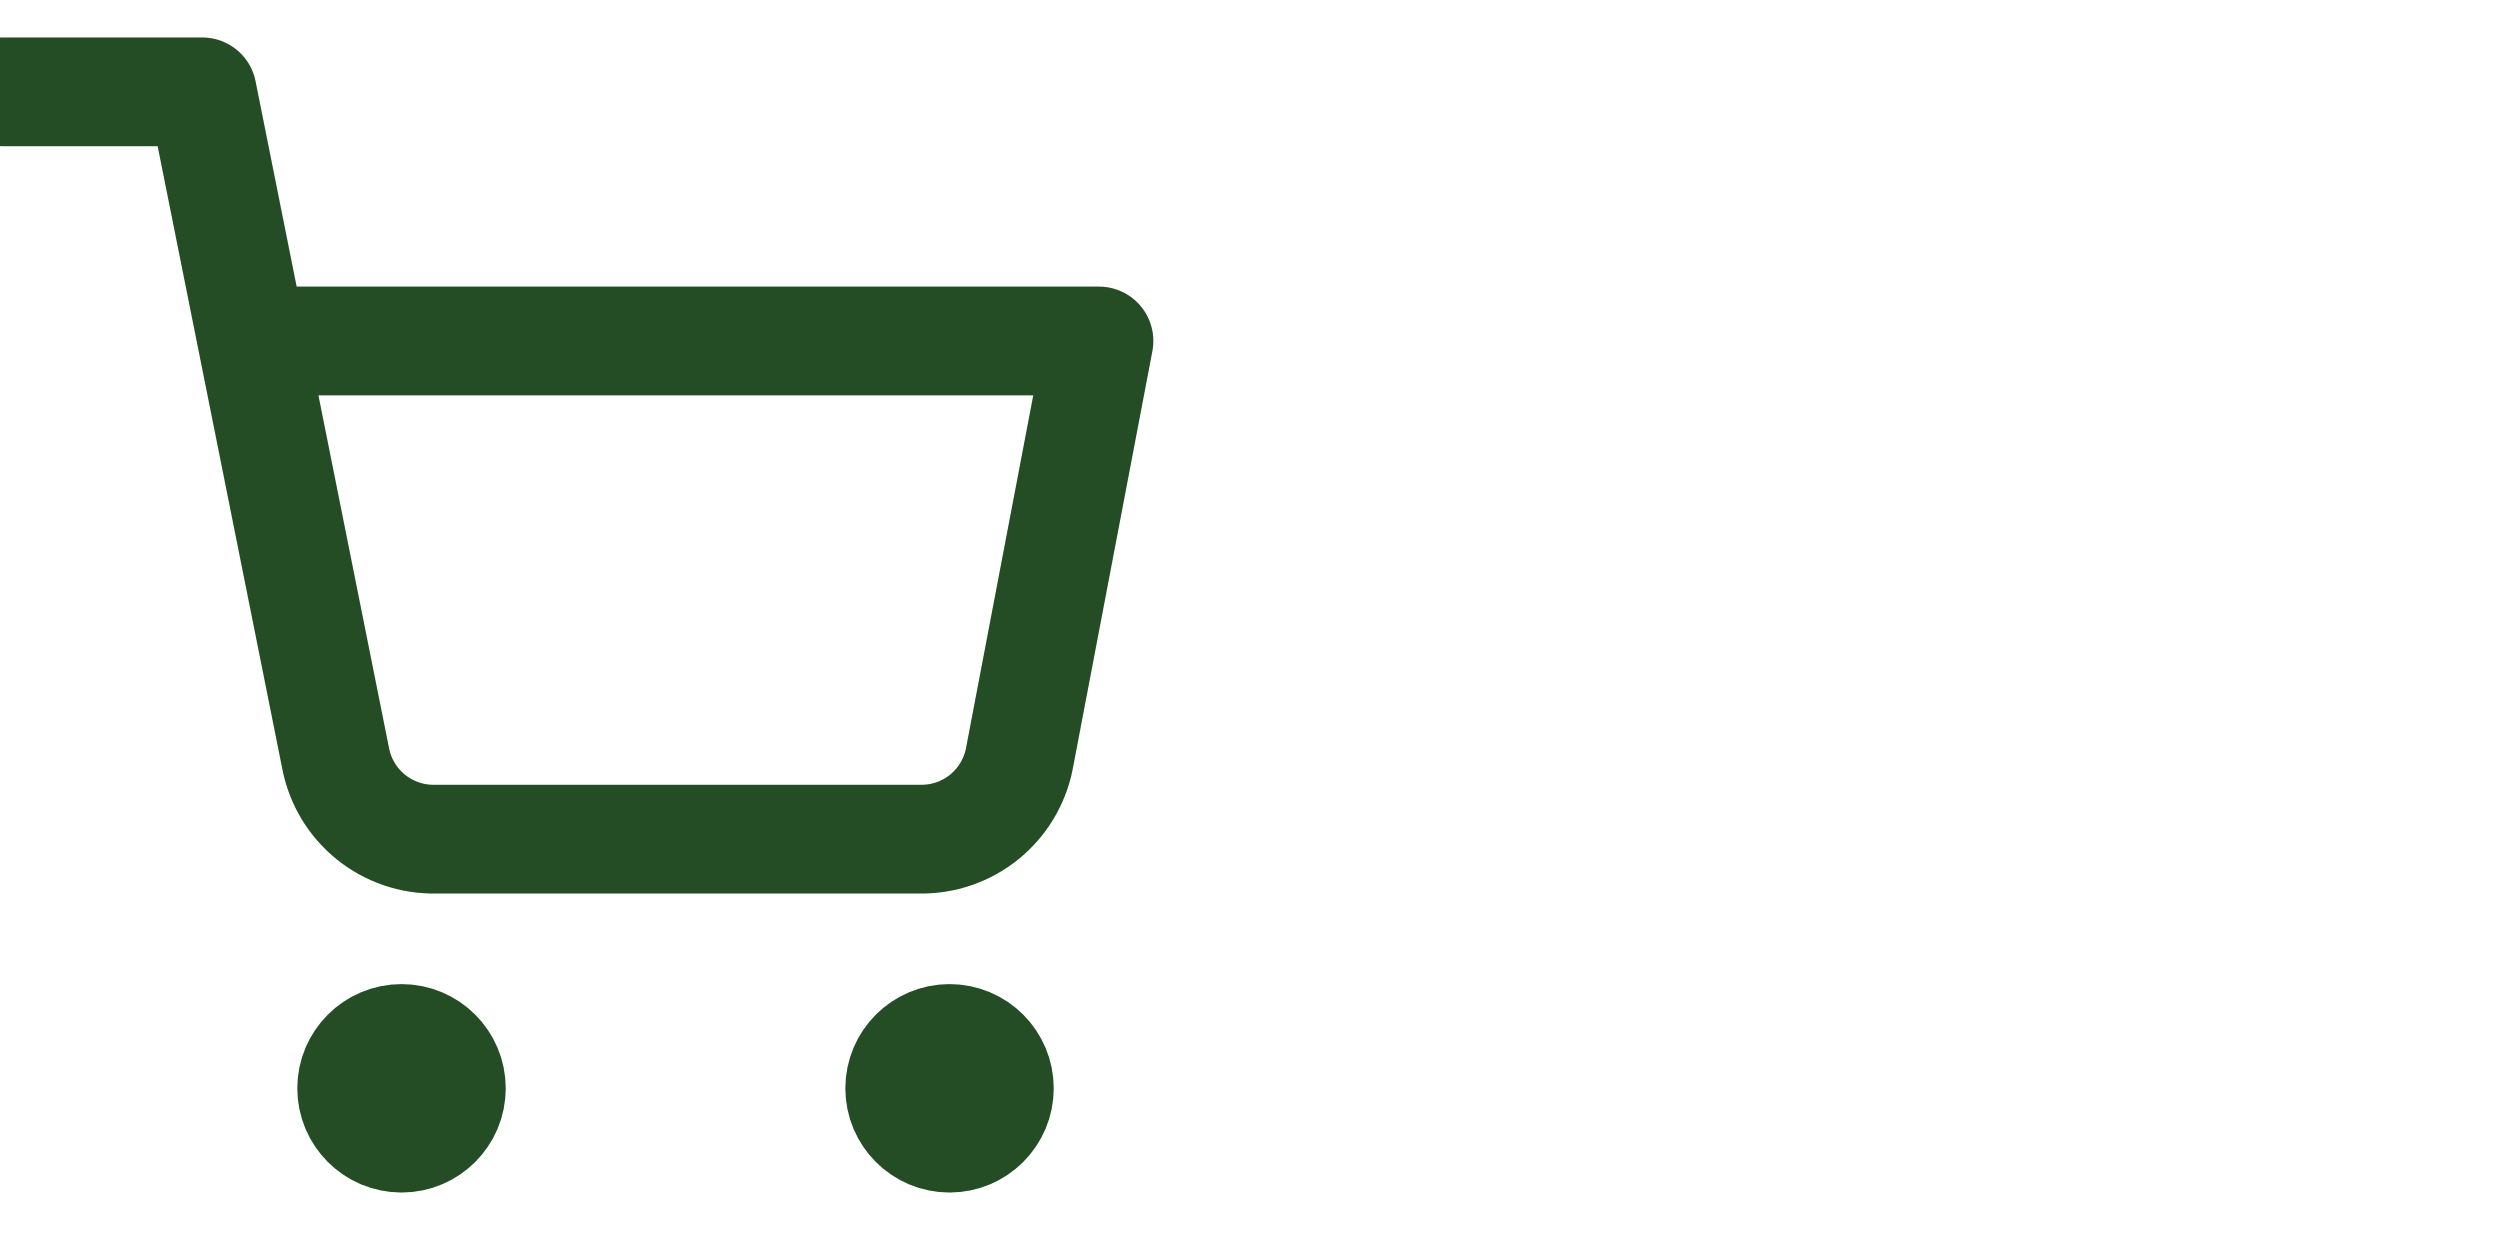 <svg width="46" height="23" viewBox="0 0 46 23" fill="none" xmlns="http://www.w3.org/2000/svg">
<g clip-path="url(#clip0_338_1761)">
<path d="M7.388 20.942C7.894 20.942 8.305 20.531 8.305 20.025C8.305 19.519 7.894 19.108 7.388 19.108C6.882 19.108 6.471 19.519 6.471 20.025C6.471 20.531 6.882 20.942 7.388 20.942Z" fill="#2D602E"/>
<path d="M7.388 20.942C7.894 20.942 8.305 20.531 8.305 20.025C8.305 19.519 7.894 19.108 7.388 19.108C6.882 19.108 6.471 19.519 6.471 20.025C6.471 20.531 6.882 20.942 7.388 20.942Z" fill="black" fill-opacity="0.2"/>
<path d="M7.388 20.942C7.894 20.942 8.305 20.531 8.305 20.025C8.305 19.519 7.894 19.108 7.388 19.108C6.882 19.108 6.471 19.519 6.471 20.025C6.471 20.531 6.882 20.942 7.388 20.942Z" stroke="#2D602E" stroke-width="2" stroke-linecap="round" stroke-linejoin="round"/>
<path d="M7.388 20.942C7.894 20.942 8.305 20.531 8.305 20.025C8.305 19.519 7.894 19.108 7.388 19.108C6.882 19.108 6.471 19.519 6.471 20.025C6.471 20.531 6.882 20.942 7.388 20.942Z" stroke="black" stroke-opacity="0.2" stroke-width="2" stroke-linecap="round" stroke-linejoin="round"/>
<path d="M17.471 20.942C17.978 20.942 18.388 20.531 18.388 20.025C18.388 19.519 17.978 19.108 17.471 19.108C16.965 19.108 16.555 19.519 16.555 20.025C16.555 20.531 16.965 20.942 17.471 20.942Z" fill="#2D602E"/>
<path d="M17.471 20.942C17.978 20.942 18.388 20.531 18.388 20.025C18.388 19.519 17.978 19.108 17.471 19.108C16.965 19.108 16.555 19.519 16.555 20.025C16.555 20.531 16.965 20.942 17.471 20.942Z" fill="black" fill-opacity="0.2"/>
<path d="M17.471 20.942C17.978 20.942 18.388 20.531 18.388 20.025C18.388 19.519 17.978 19.108 17.471 19.108C16.965 19.108 16.555 19.519 16.555 20.025C16.555 20.531 16.965 20.942 17.471 20.942Z" stroke="#2D602E" stroke-width="2" stroke-linecap="round" stroke-linejoin="round"/>
<path d="M17.471 20.942C17.978 20.942 18.388 20.531 18.388 20.025C18.388 19.519 17.978 19.108 17.471 19.108C16.965 19.108 16.555 19.519 16.555 20.025C16.555 20.531 16.965 20.942 17.471 20.942Z" stroke="black" stroke-opacity="0.2" stroke-width="2" stroke-linecap="round" stroke-linejoin="round"/>
<path d="M0.055 1.69H3.721L6.178 13.965C6.262 14.387 6.491 14.766 6.827 15.036C7.162 15.305 7.581 15.449 8.011 15.44H16.921C17.352 15.449 17.771 15.305 18.106 15.036C18.441 14.766 18.671 14.387 18.755 13.965L20.221 6.274H4.638" stroke="#2D602E" stroke-width="2" stroke-linecap="round" stroke-linejoin="round"/>
<path d="M0.055 1.69H3.721L6.178 13.965C6.262 14.387 6.491 14.766 6.827 15.036C7.162 15.305 7.581 15.449 8.011 15.44H16.921C17.352 15.449 17.771 15.305 18.106 15.036C18.441 14.766 18.671 14.387 18.755 13.965L20.221 6.274H4.638" stroke="black" stroke-opacity="0.2" stroke-width="2" stroke-linecap="round" stroke-linejoin="round"/>
</g>
<defs>
<clipPath id="clip0_338_1761">
<rect width="46" height="22" fill="white" transform="translate(0 0.501)"/>
</clipPath>
</defs>
</svg>
